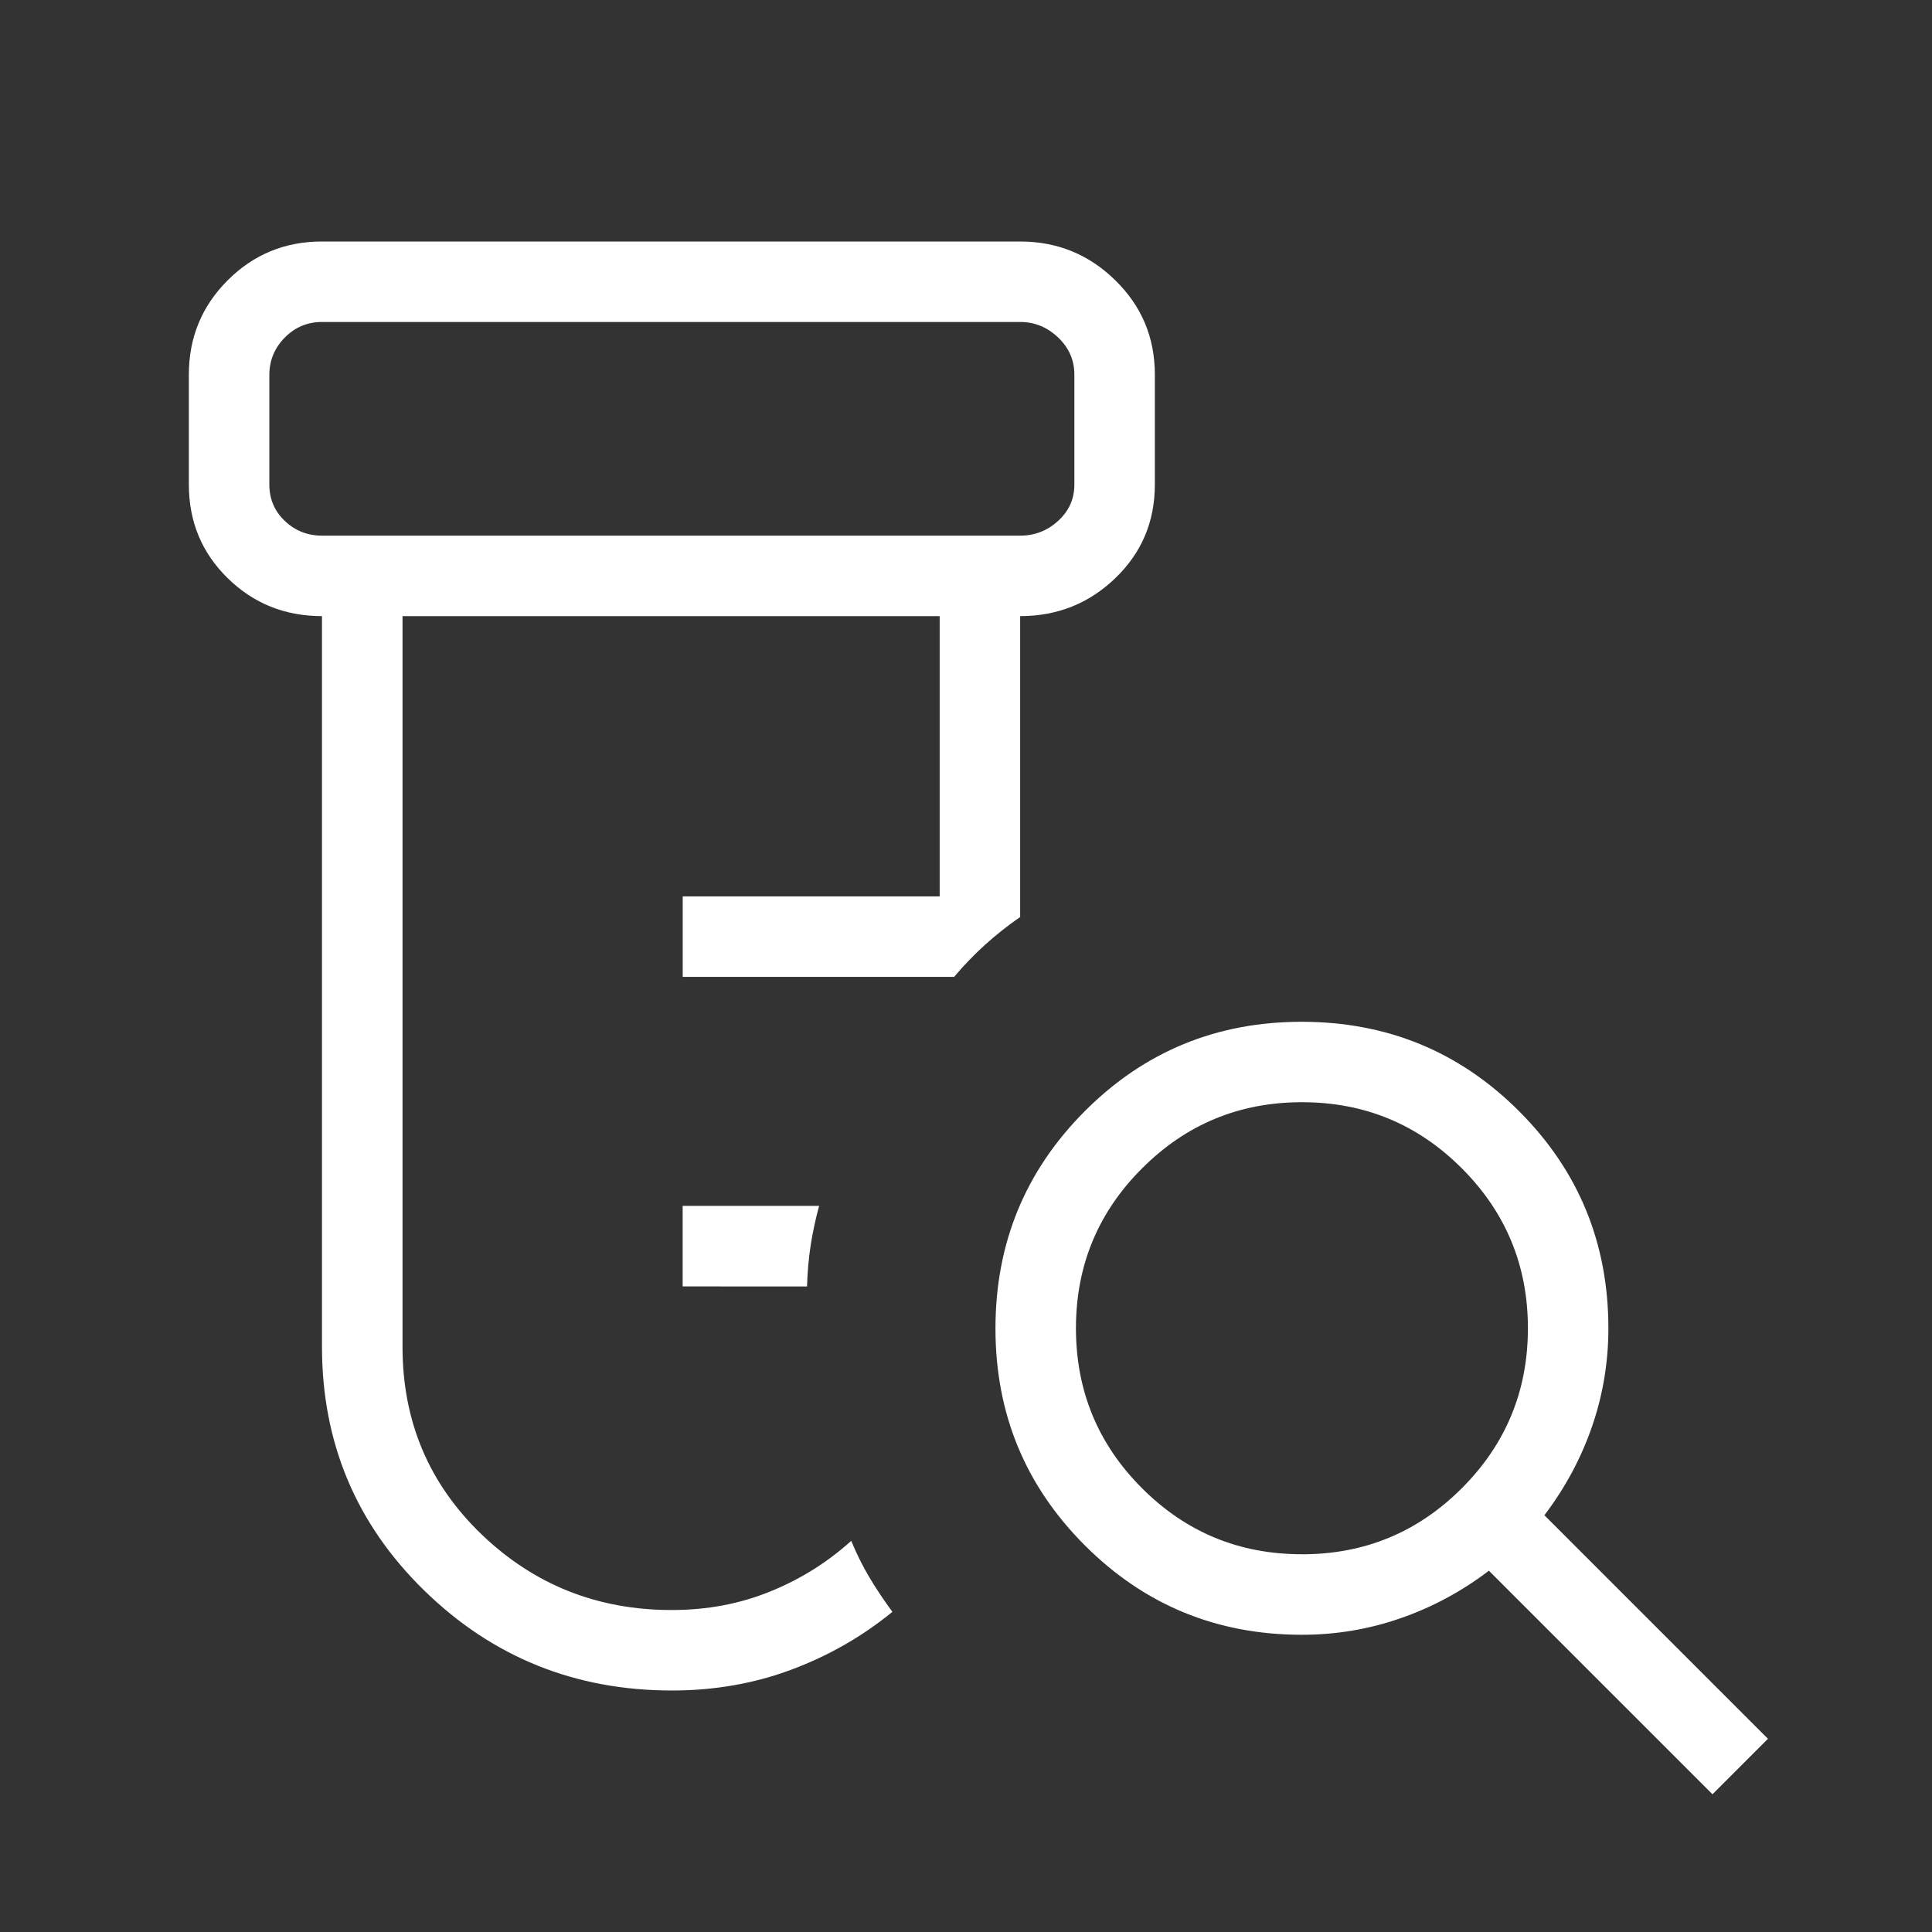 <svg width="32" height="32" viewBox="0 0 32 32" fill="none" xmlns="http://www.w3.org/2000/svg">
<rect x="0" y="0" width="32" height="32" fill="#333333" stroke="none"/>
<path d="M11.307 21.307V19.973H13.567C13.507 20.196 13.46 20.414 13.427 20.628C13.394 20.841 13.374 21.068 13.367 21.308L11.307 21.307ZM11.129 28C9.525 28 8.158 27.448 7.028 26.345C5.898 25.242 5.333 23.896 5.333 22.307V10.205C4.72 10.205 4.199 9.996 3.771 9.576C3.342 9.156 3.128 8.639 3.128 8.025V6.205C3.128 5.592 3.342 5.071 3.771 4.643C4.199 4.214 4.72 4 5.333 4H16.897C17.511 4 18.036 4.214 18.473 4.643C18.91 5.07 19.128 5.591 19.128 6.205V8.025C19.128 8.639 18.91 9.156 18.473 9.576C18.036 9.996 17.511 10.205 16.897 10.205V15.188C16.689 15.333 16.494 15.487 16.315 15.649C16.135 15.812 15.964 15.989 15.803 16.18H11.308V14.847H15.564V10.205H6.667V22.308C6.667 23.538 7.102 24.572 7.973 25.411C8.845 26.249 9.896 26.668 11.129 26.667C11.711 26.667 12.252 26.565 12.755 26.361C13.256 26.158 13.704 25.878 14.099 25.521C14.191 25.744 14.293 25.948 14.404 26.133C14.515 26.319 14.641 26.507 14.781 26.697C14.284 27.104 13.727 27.423 13.112 27.653C12.497 27.884 11.836 28 11.129 28ZM5.333 8.872H16.897C17.137 8.872 17.347 8.791 17.525 8.628C17.705 8.465 17.795 8.264 17.795 8.025V6.205C17.795 5.965 17.705 5.76 17.525 5.589C17.346 5.419 17.137 5.333 16.897 5.333H5.333C5.093 5.333 4.888 5.419 4.719 5.589C4.549 5.76 4.463 5.965 4.461 6.205V8.025C4.461 8.265 4.547 8.466 4.717 8.628C4.889 8.791 5.094 8.872 5.333 8.872ZM21.564 25.744C22.601 25.744 23.484 25.379 24.213 24.649C24.942 23.92 25.307 23.036 25.307 22C25.307 20.964 24.942 20.081 24.213 19.352C23.484 18.621 22.601 18.256 21.564 18.256C20.529 18.256 19.646 18.621 18.916 19.352C18.186 20.081 17.821 20.964 17.821 22C17.821 23.036 18.186 23.92 18.915 24.649C19.644 25.379 20.527 25.744 21.564 25.743M28.364 29.719L24.661 26.016C24.207 26.361 23.717 26.624 23.192 26.805C22.668 26.987 22.125 27.077 21.564 27.077C20.154 27.077 18.956 26.584 17.968 25.596C16.98 24.608 16.487 23.41 16.488 22C16.489 20.59 16.982 19.392 17.968 18.404C18.954 17.416 20.152 16.923 21.564 16.924C22.976 16.925 24.174 17.418 25.16 18.404C26.146 19.39 26.639 20.588 26.64 22C26.64 22.56 26.55 23.103 26.369 23.628C26.188 24.152 25.925 24.642 25.58 25.097L29.283 28.8L28.364 29.719Z" fill="white"/>
</svg>
